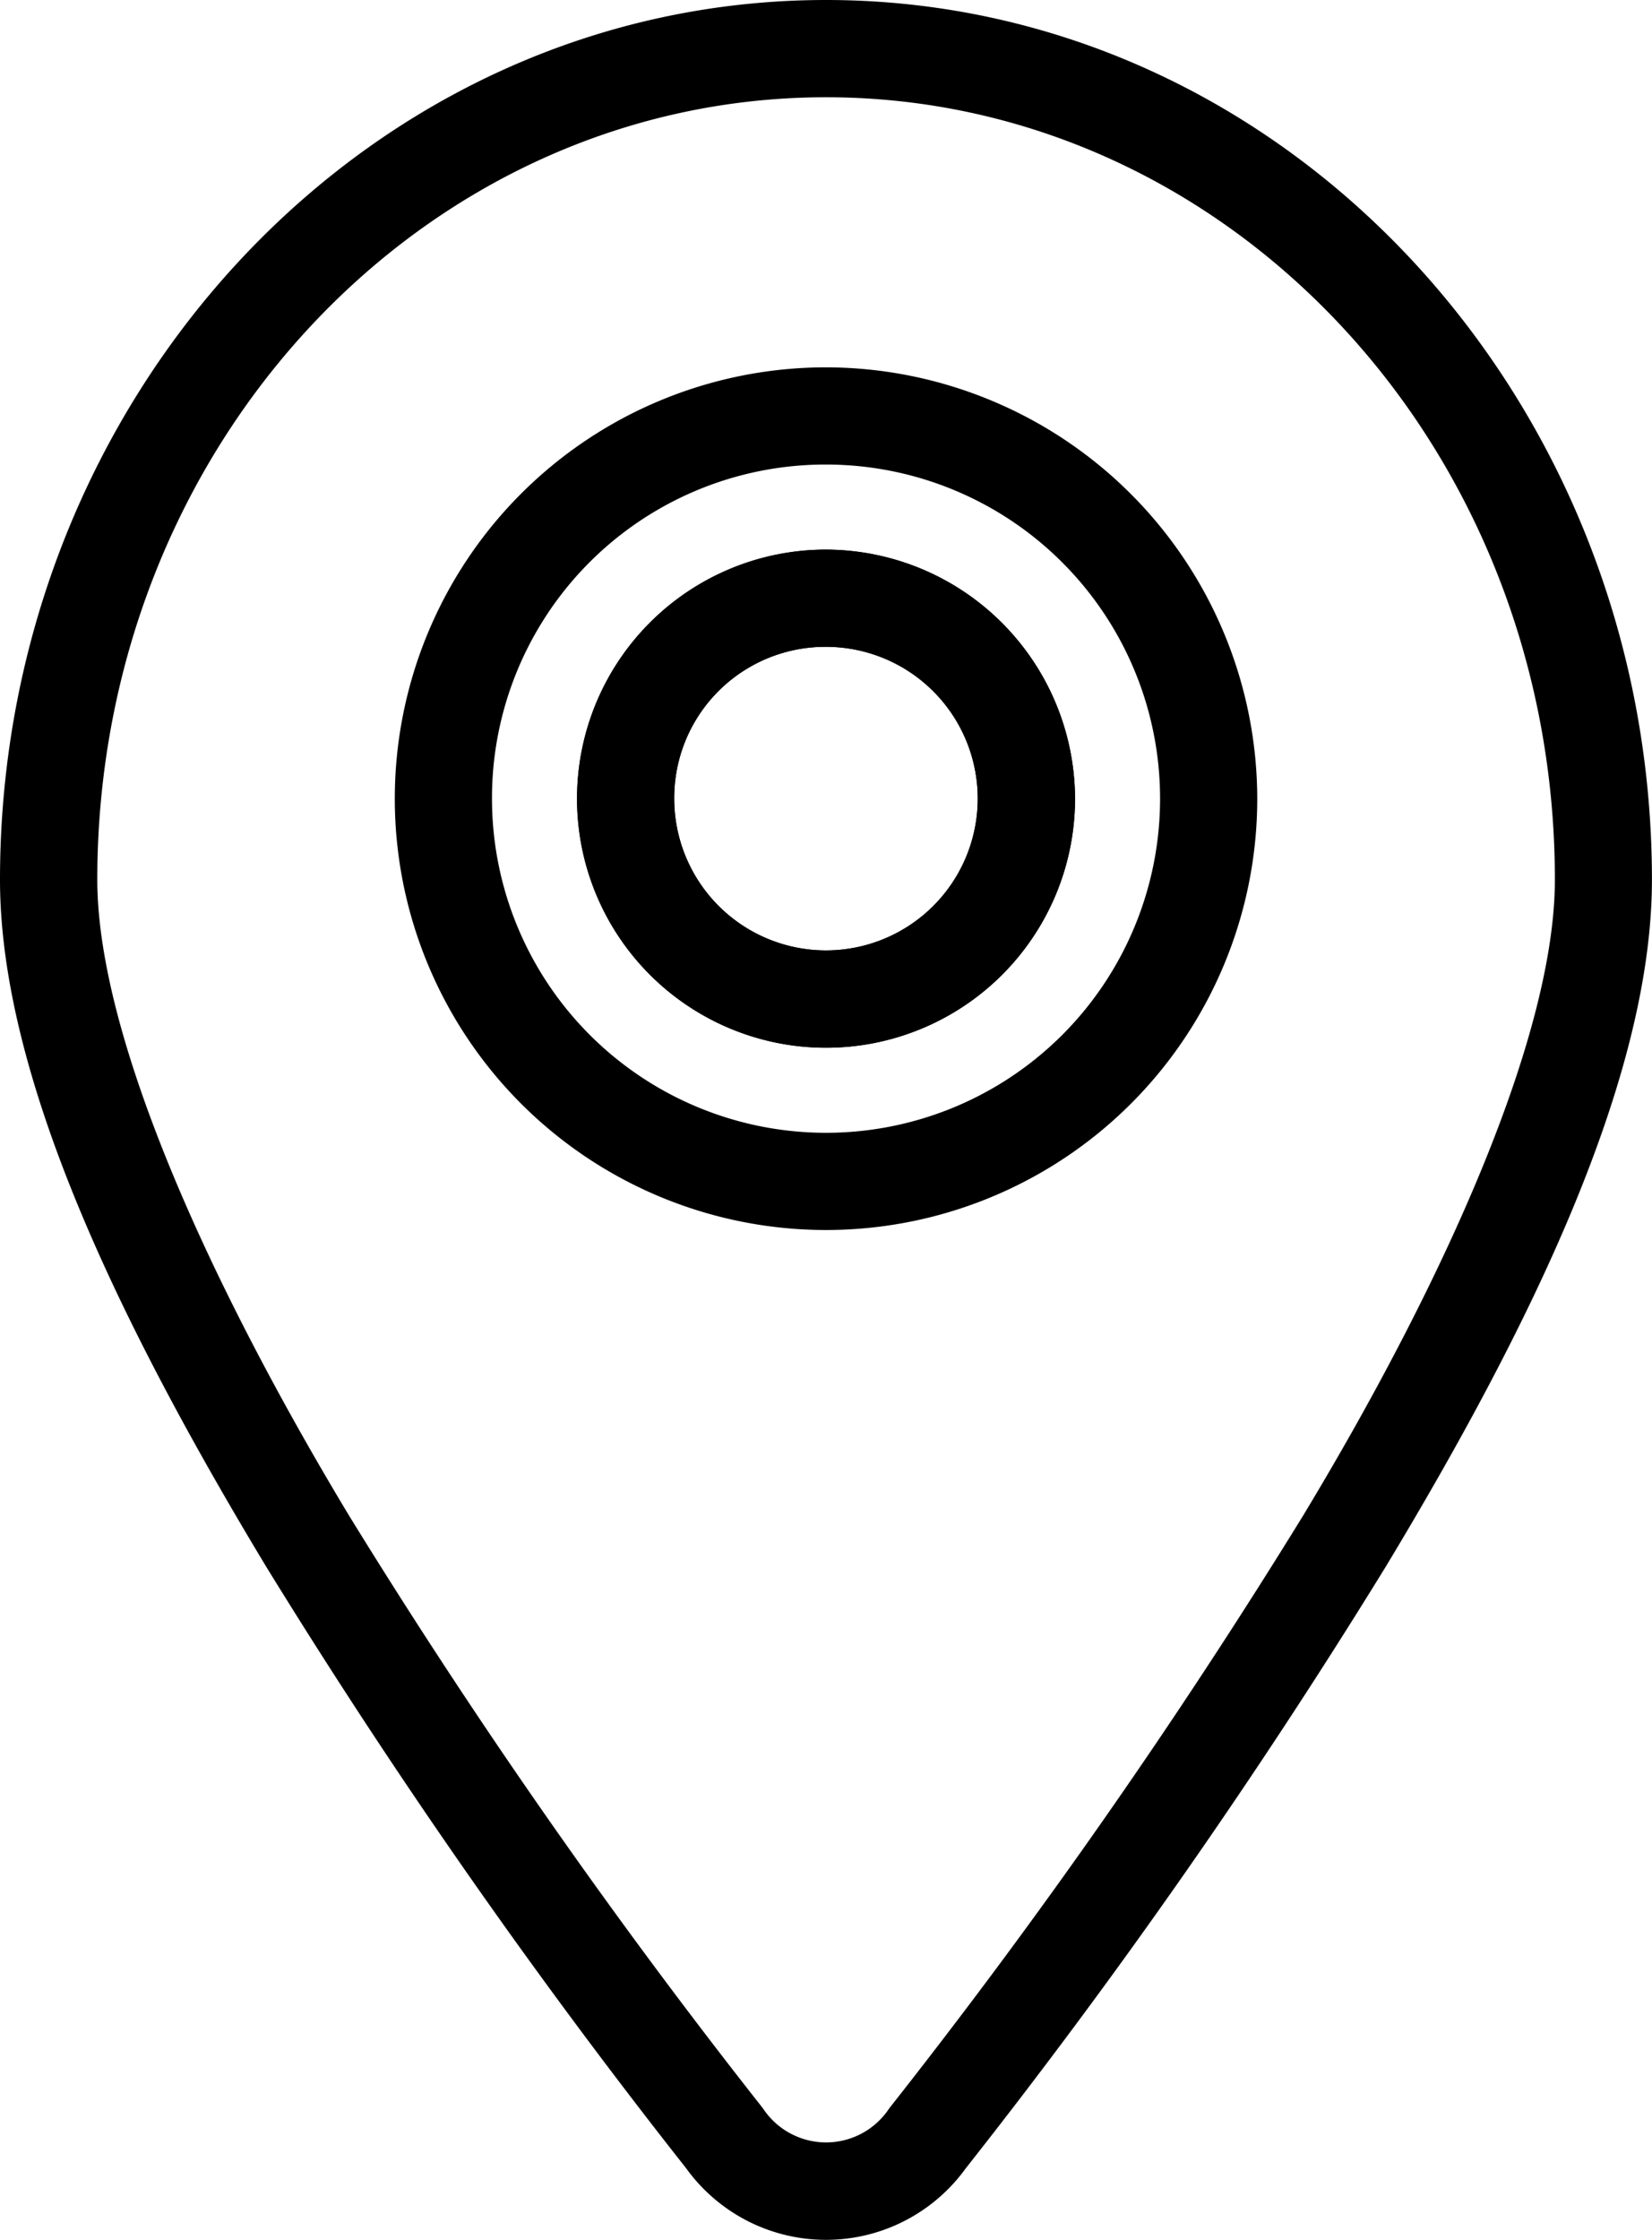 <svg id="layer1" xmlns="http://www.w3.org/2000/svg" width="28.303" height="38.366" viewBox="0 0 28.303 38.366">
  <path id="path18163" d="M28.152,1.912C20.315,1.912,14,8.7,14,16.979c0,3.4,2.083,7.66,4.557,11.762a108.189,108.189,0,0,0,7.2,10.312,2.953,2.953,0,0,0,4.788,0,108.192,108.192,0,0,0,7.2-10.312c2.473-4.1,4.557-8.358,4.557-11.762C42.3,8.7,35.988,1.912,28.152,1.912Zm0,1.666c6.875,0,12.487,5.961,12.487,13.4,0,2.677-1.9,6.9-4.317,10.9a106.918,106.918,0,0,1-7.086,10.145,1.295,1.295,0,0,1-2.166,0,106.9,106.9,0,0,1-7.086-10.145c-2.415-4.006-4.317-8.226-4.317-10.9,0-7.44,5.612-13.4,12.487-13.4Z" transform="translate(-14 -1.912)"/>
  <path id="path18719" d="M42.016,24.529A4.266,4.266,0,1,0,46.283,28.8,4.279,4.279,0,0,0,42.016,24.529Zm0,1.665a2.6,2.6,0,1,1-2.6,2.6A2.589,2.589,0,0,1,42.016,26.194Z" transform="translate(-27.865 -15.115)"/>
  <path id="circle22051" d="M42.016,24.529A4.266,4.266,0,1,0,46.283,28.8,4.279,4.279,0,0,0,42.016,24.529Zm0,1.665a2.6,2.6,0,1,1-2.6,2.6A2.589,2.589,0,0,1,42.016,26.194Z" transform="translate(-27.865 -15.115)"/>
  <path id="circle22806" d="M37.638,17.029a7.388,7.388,0,1,0,7.388,7.388A7.4,7.4,0,0,0,37.638,17.029Zm0,1.665a5.723,5.723,0,1,1-5.723,5.723A5.711,5.711,0,0,1,37.638,18.694Z" transform="translate(-23.486 -10.737)"/>
</svg>
